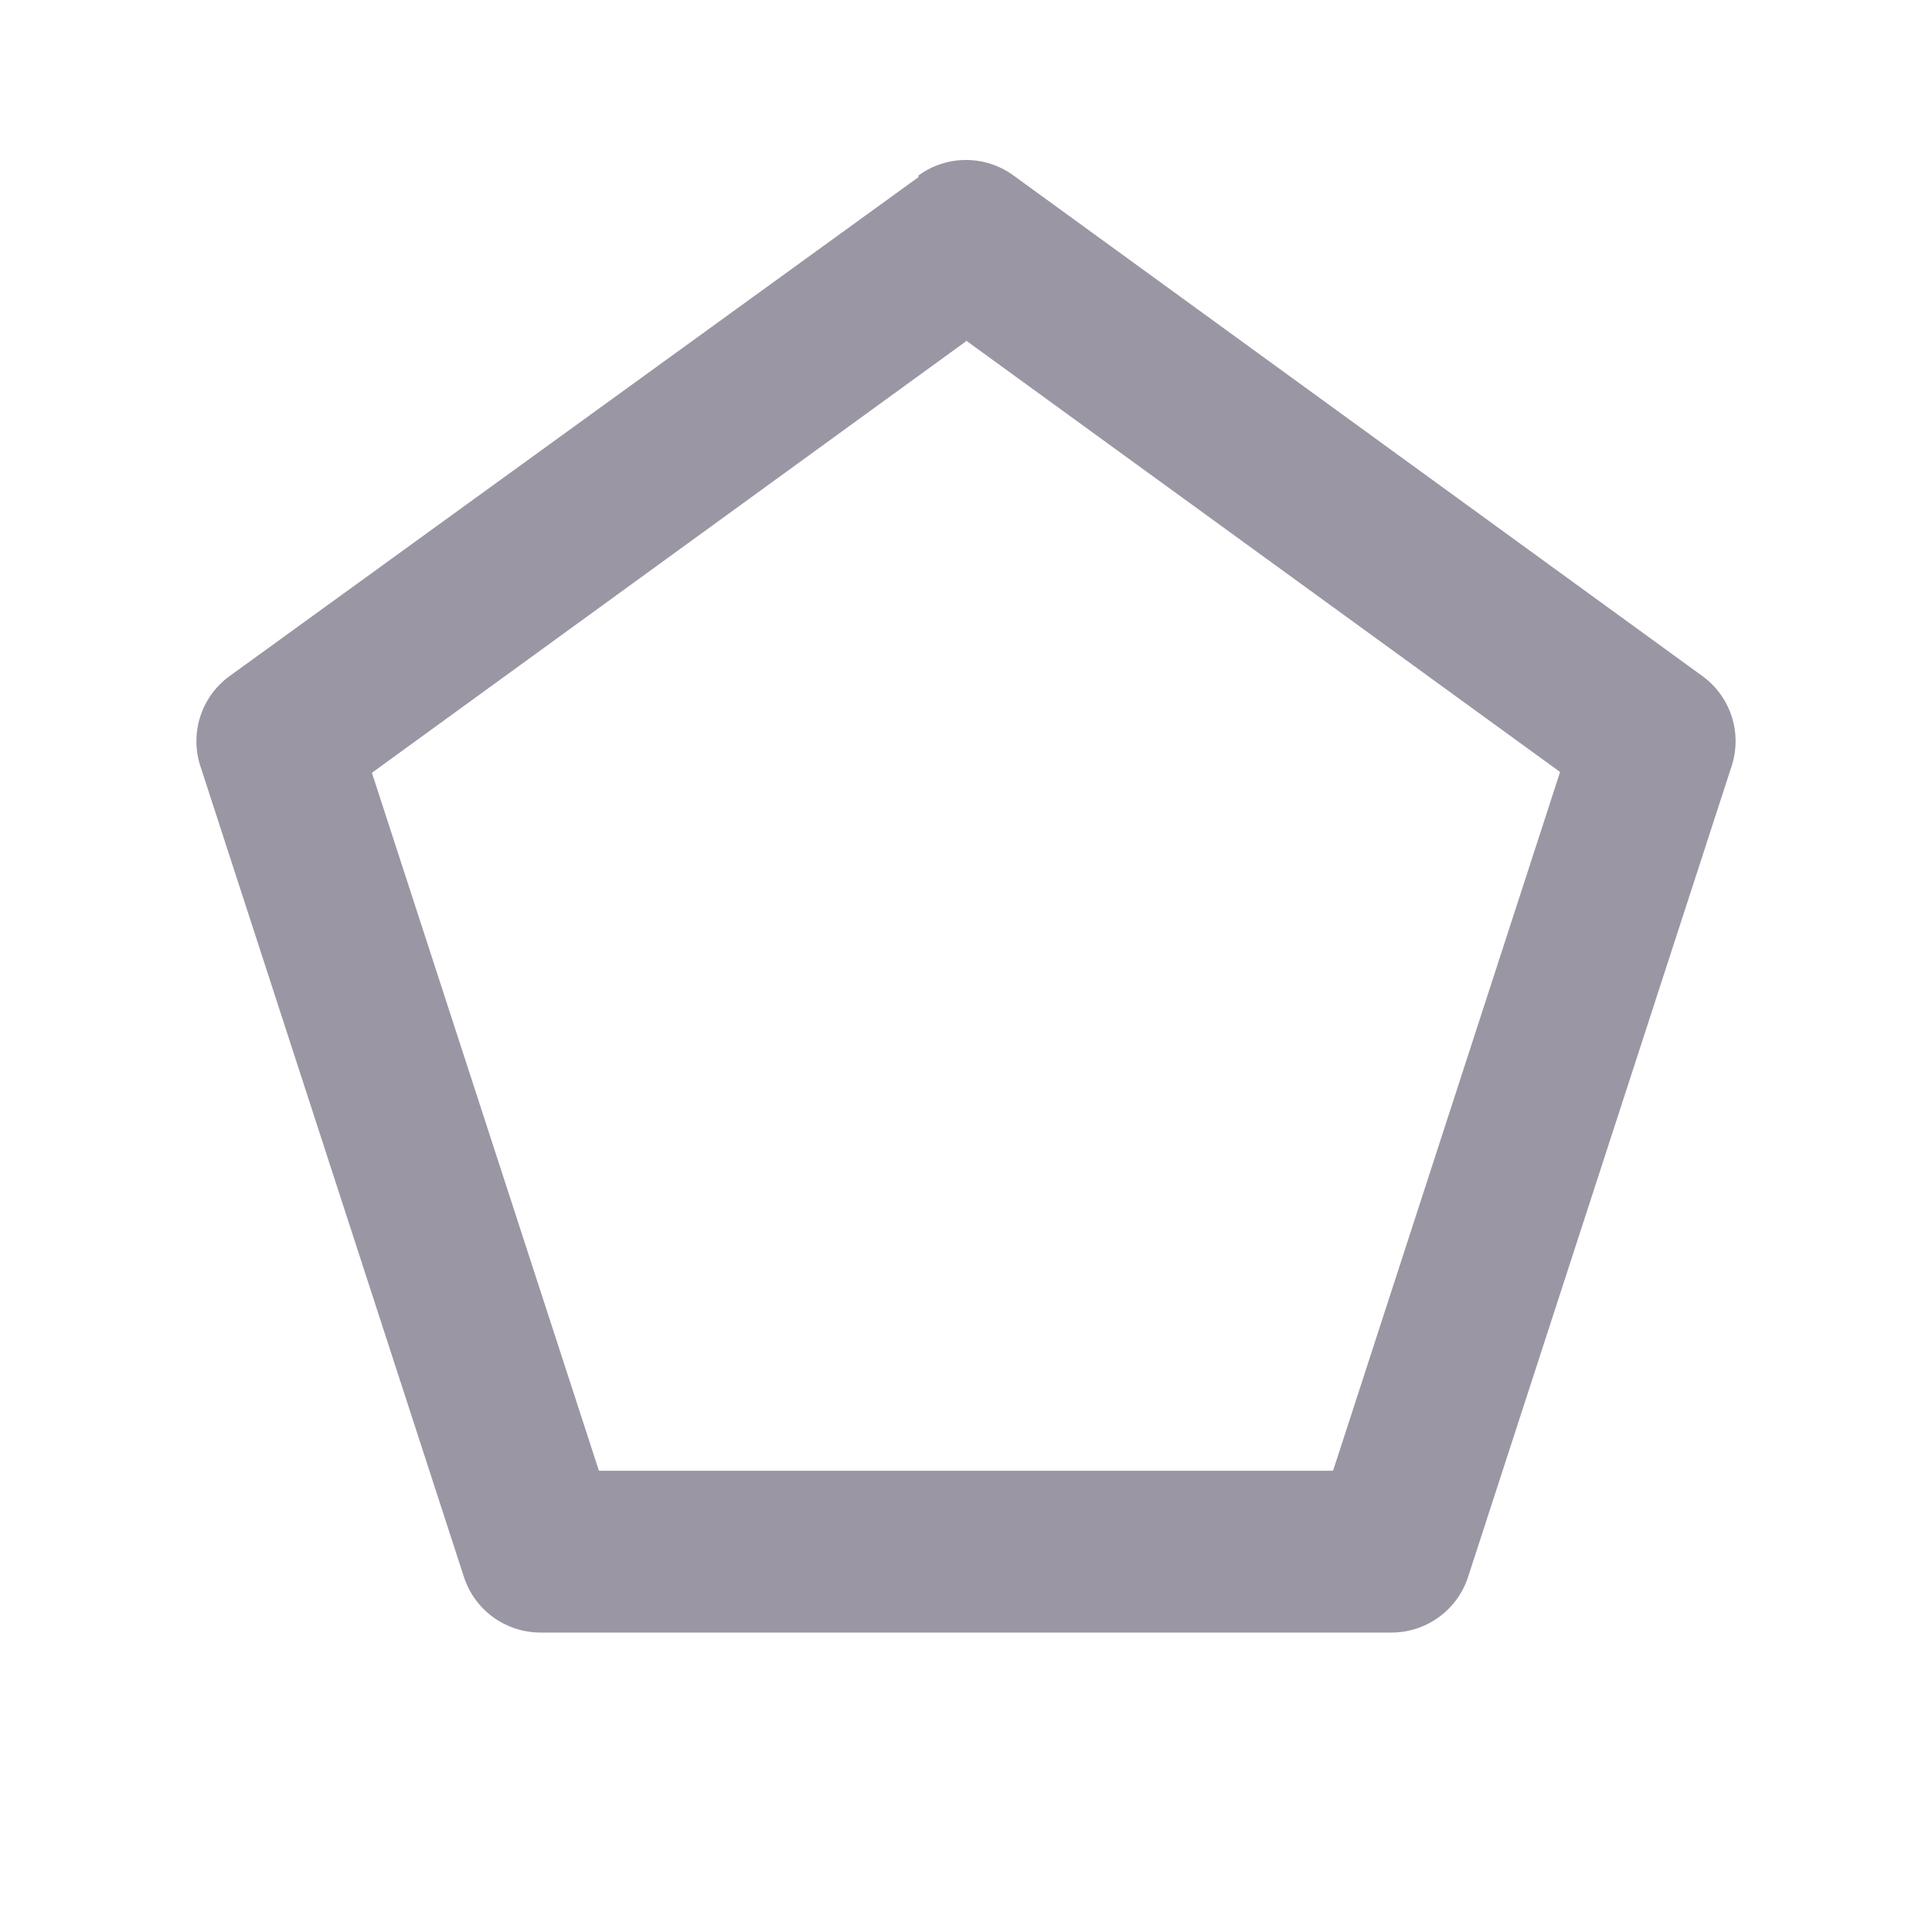 <svg xmlns="http://www.w3.org/2000/svg" viewBox="0 0 24 24">
  <path d="M11.41 2.2L2.85 8.4a1 1 0 00-.36 1.12l3.27 10.06a1 1 0 00.95.7h10.58a1 1 0 00.95-.7l3.27-10.06a1 1 0 00-.36-1.12l-8.56-6.22a1 1 0 00-1.18 0zM12 4.23l7.38 5.36-2.82 8.68H7.44L4.62 9.6 12 4.24z" fill="#9B96A3"/>
</svg>

